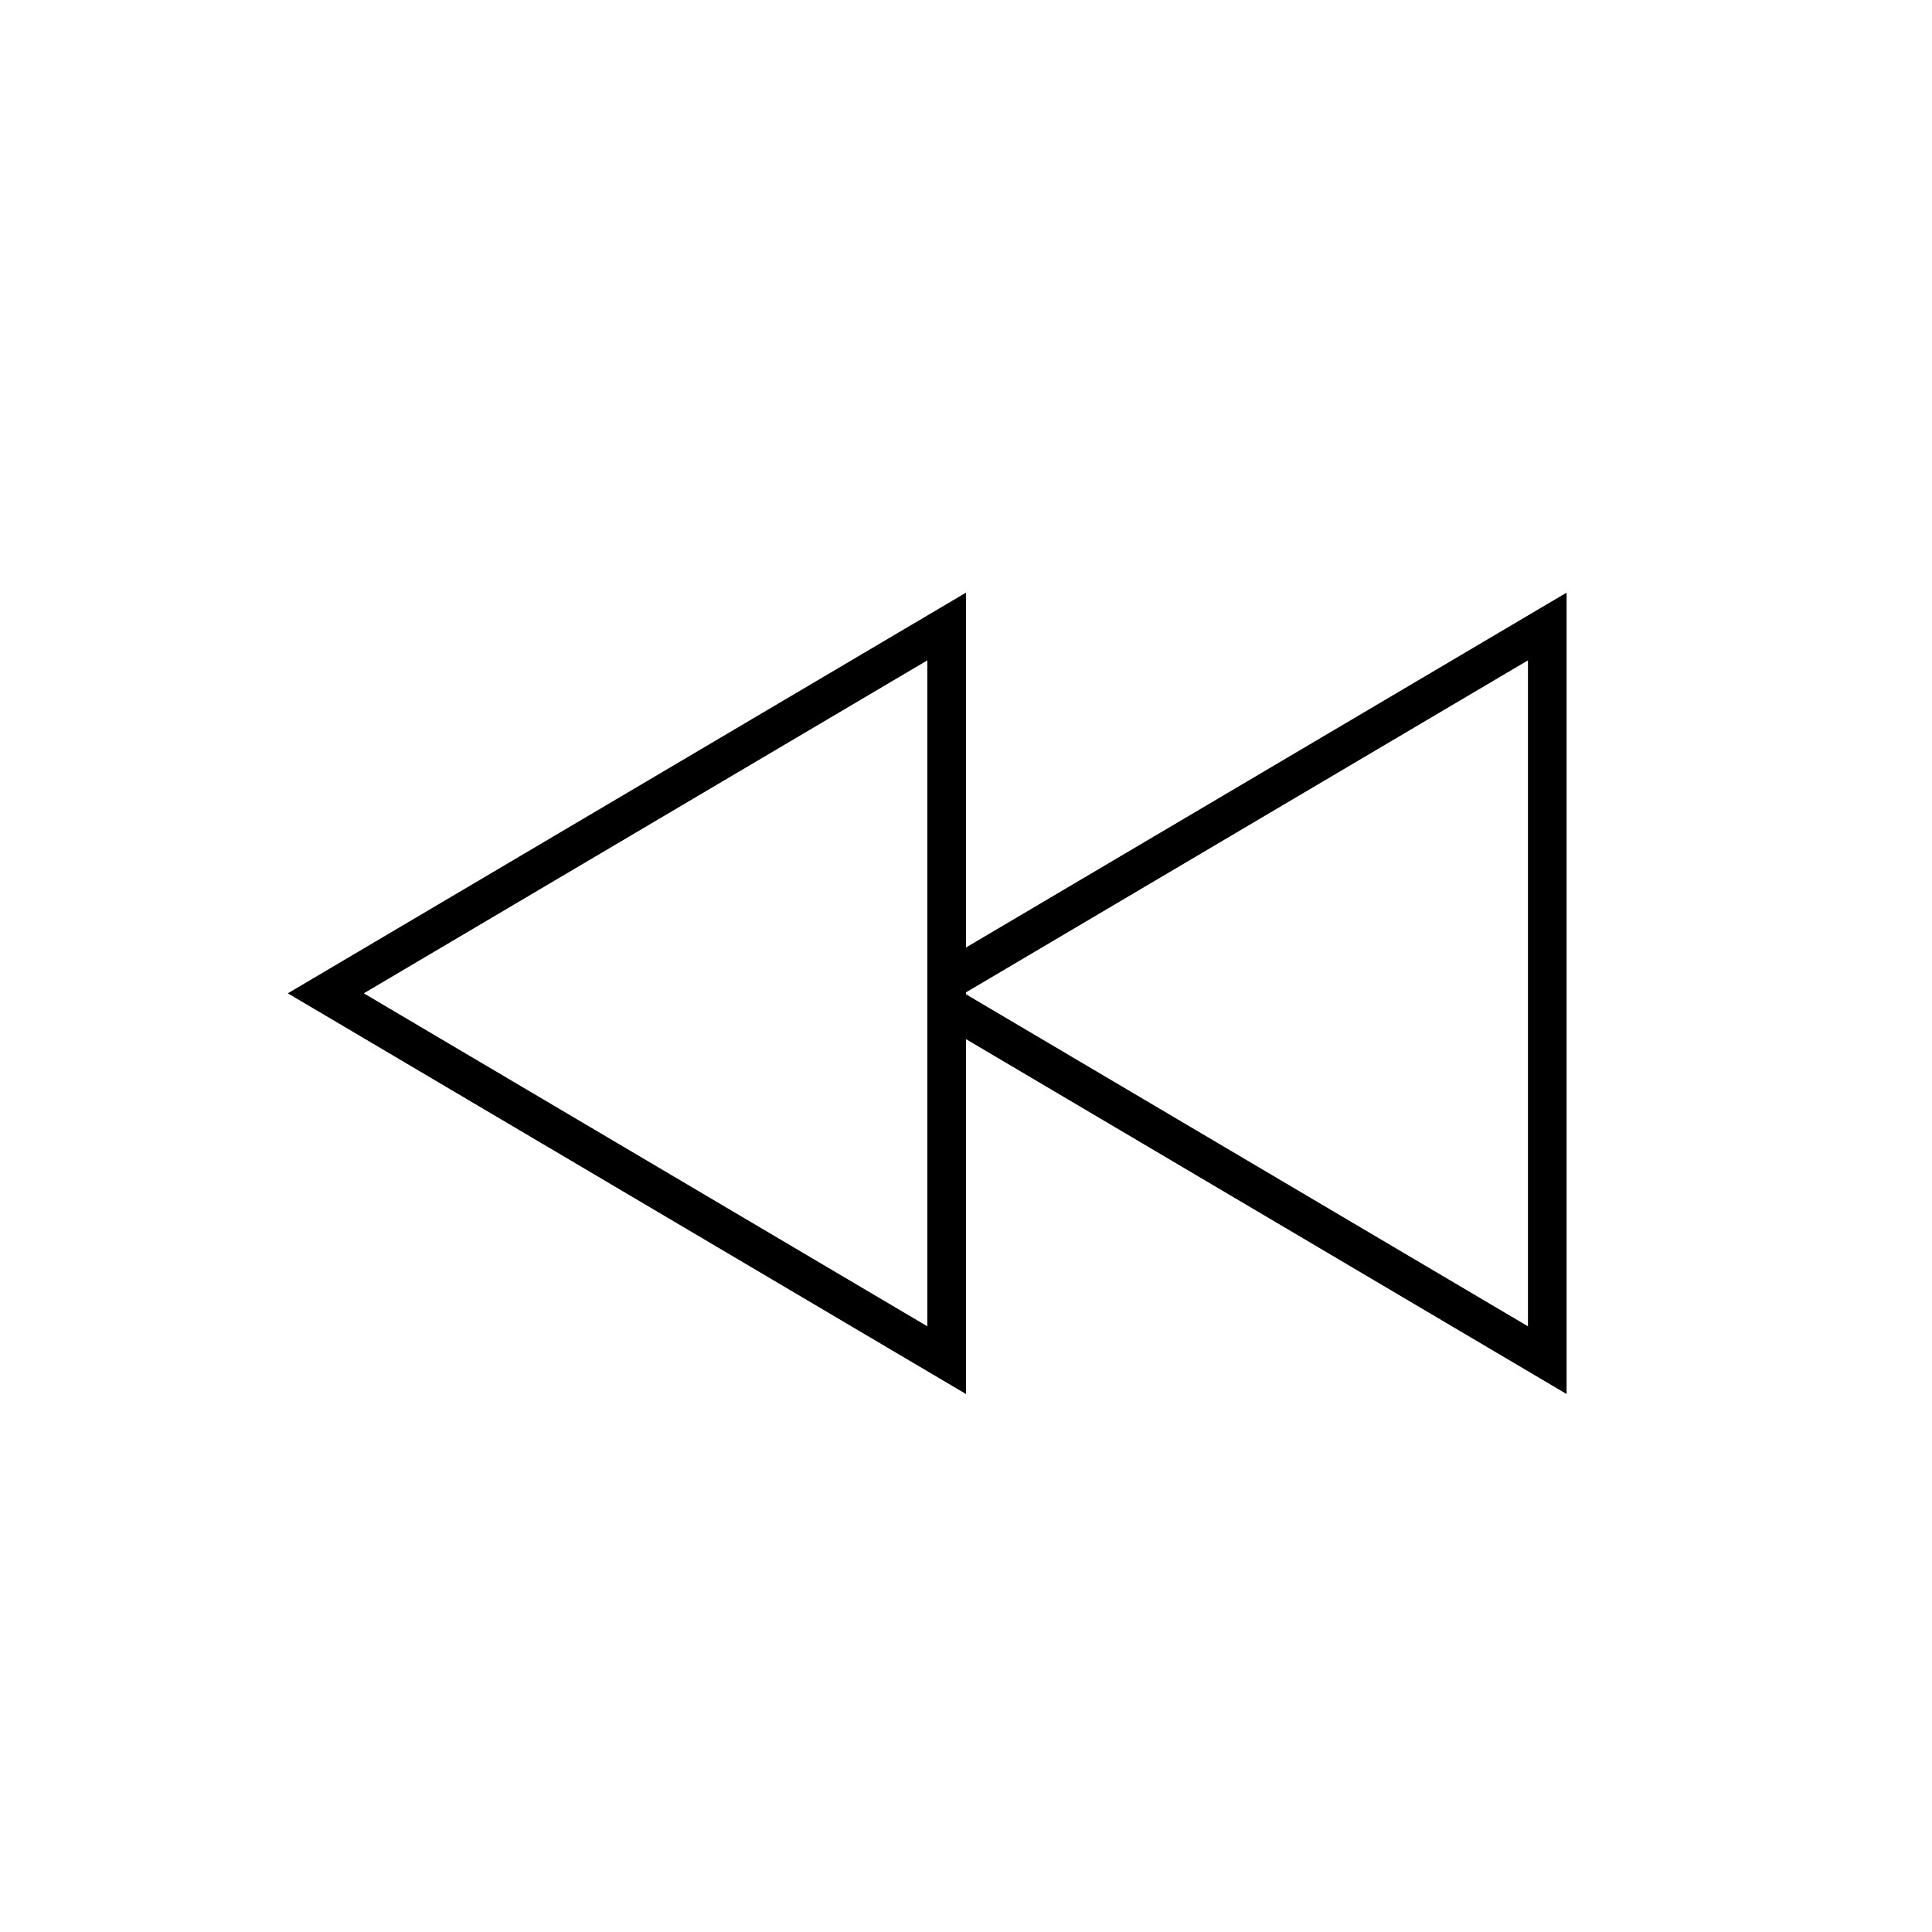 <?xml version="1.0" encoding="utf-8"?>
<!-- Generator: Adobe Illustrator 16.0.0, SVG Export Plug-In . SVG Version: 6.00 Build 0)  -->
<!DOCTYPE svg PUBLIC "-//W3C//DTD SVG 1.1//EN" "http://www.w3.org/Graphics/SVG/1.1/DTD/svg11.dtd">
<svg version="1.1" id="Layer_1" xmlns="http://www.w3.org/2000/svg" xmlns:xlink="http://www.w3.org/1999/xlink" x="0px" y="0px"
	 width="100px" height="100px" viewBox="0 0 100 100" enable-background="new 0 0 100 100" xml:space="preserve">
<path d="M50,49.042V30.675L14.898,51.414L50,72.155V53.786l31.087,18.369v-41.48L50,49.042z M48,68.65L18.83,51.414L48,34.179
	v16.044v2.381V68.65z M79.087,68.65L50,51.464v-0.1l29.087-17.185V68.65z"/>
</svg>
